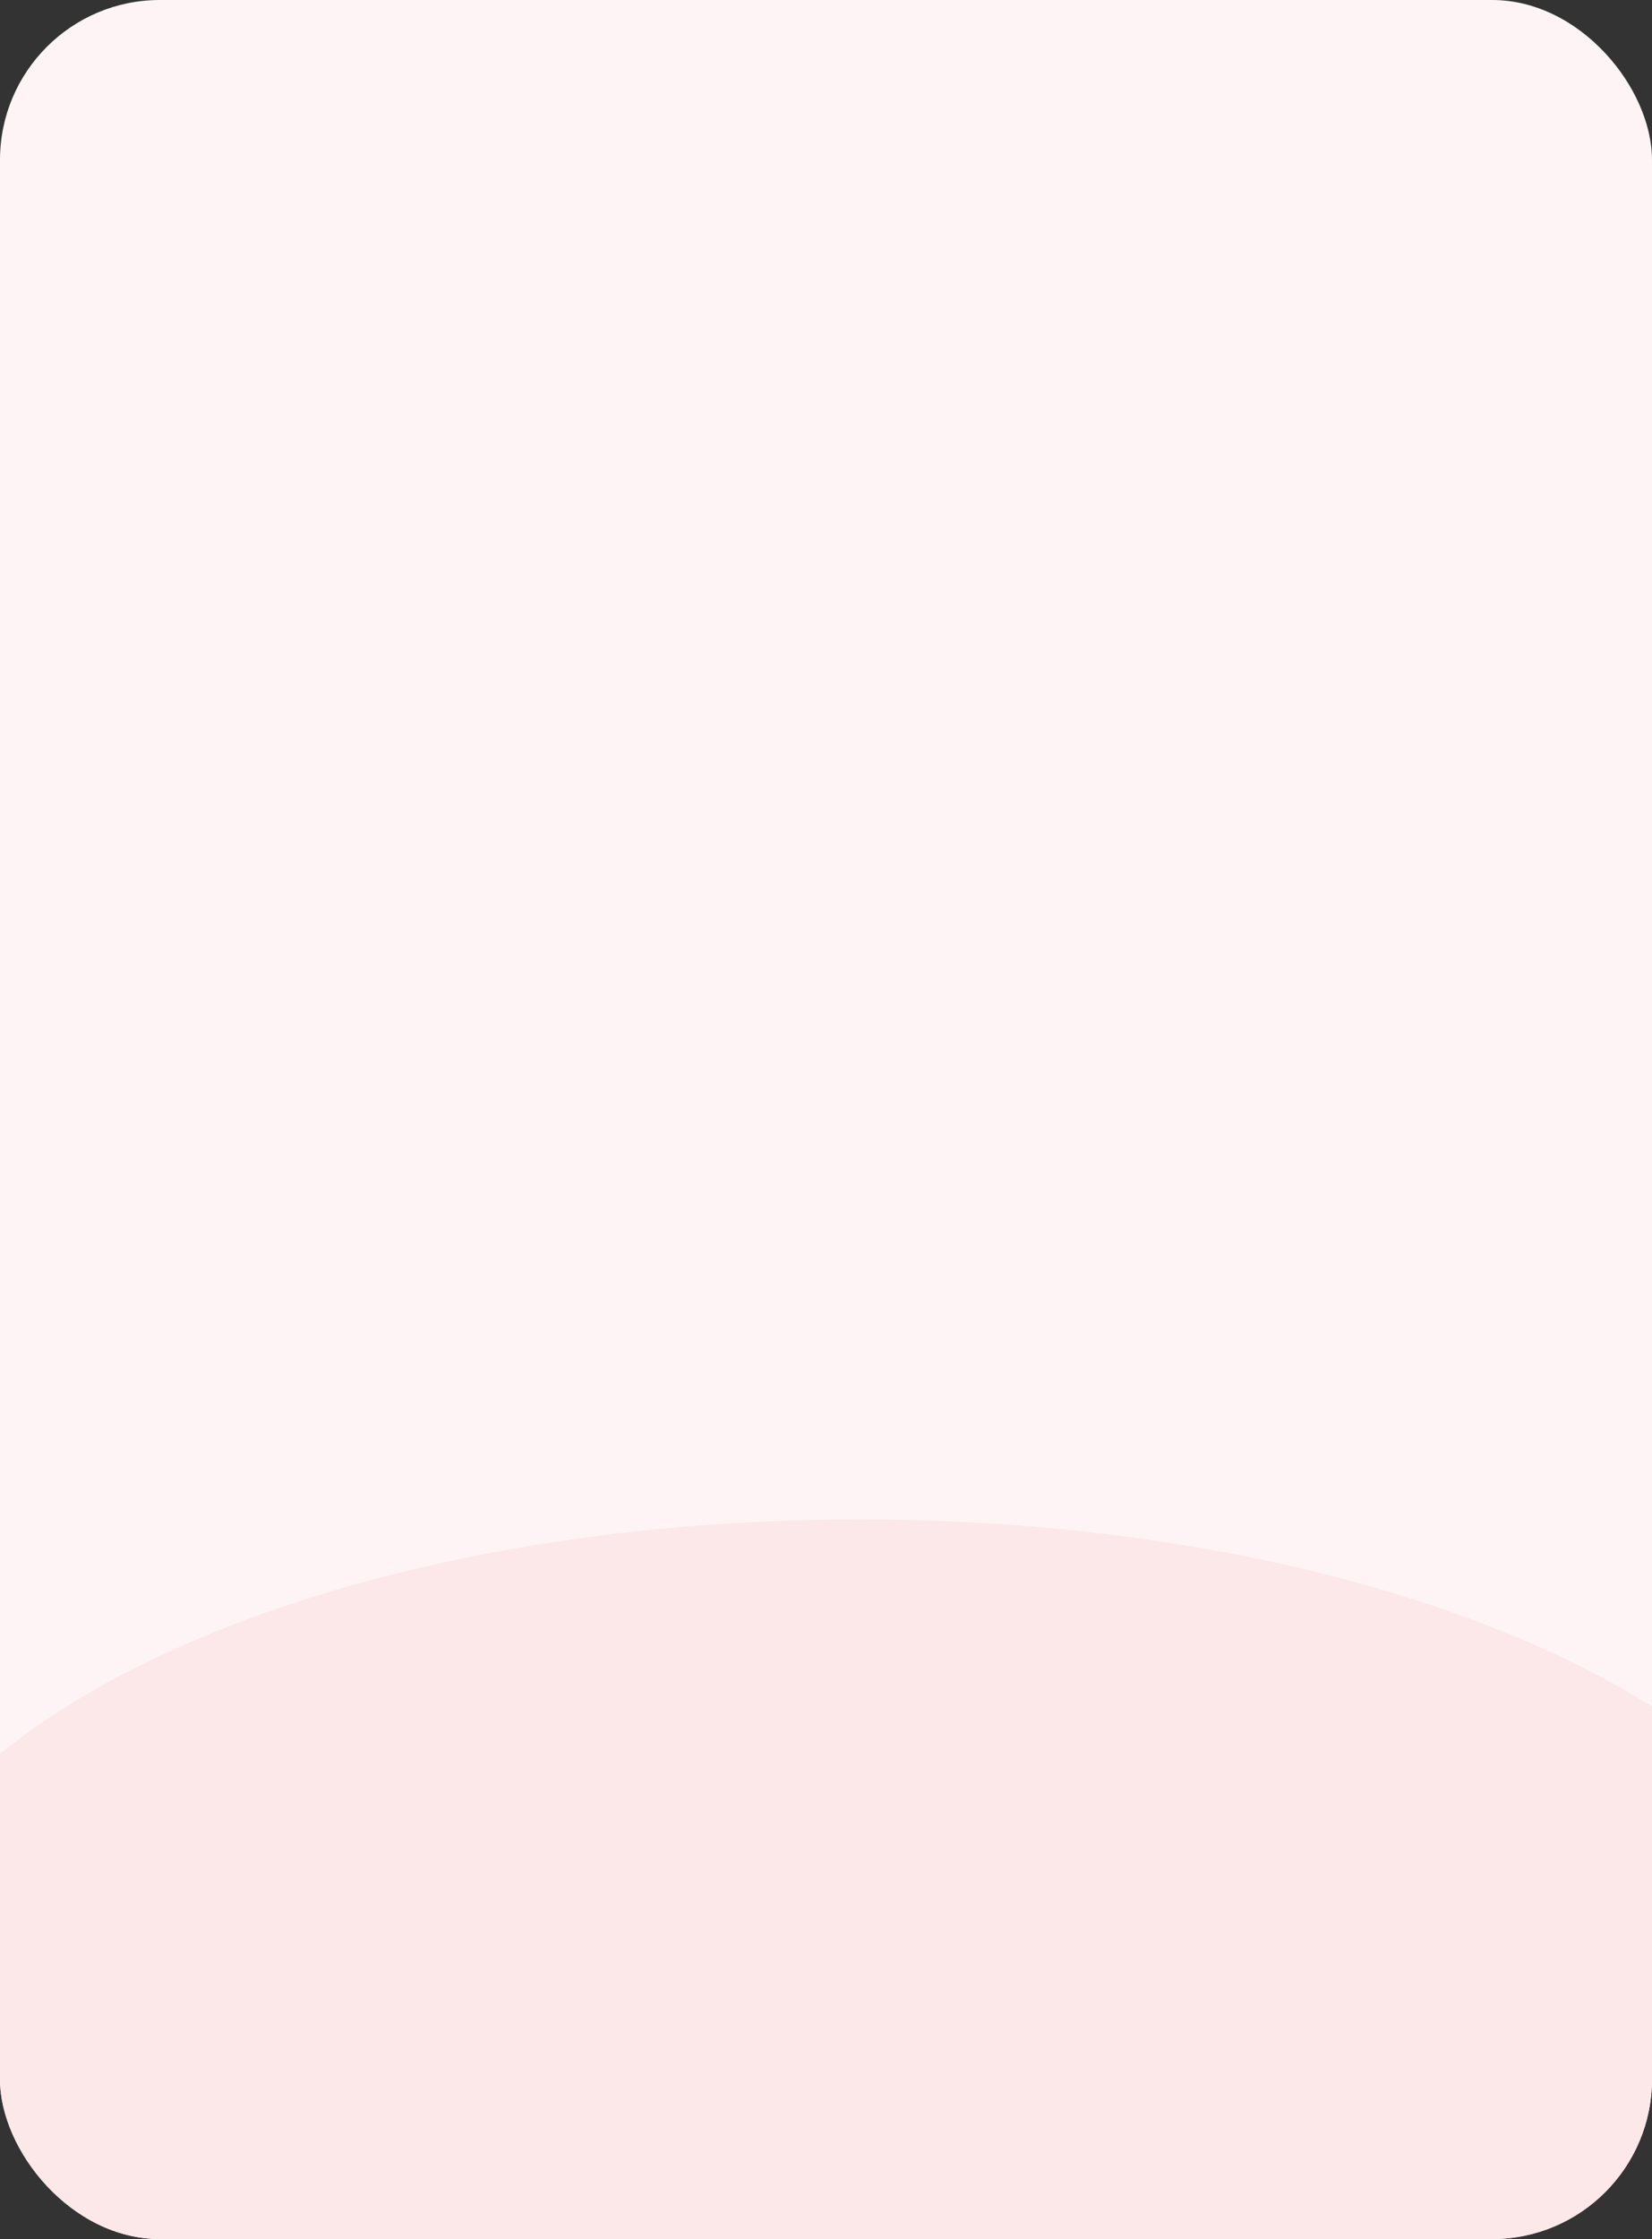 <?xml version="1.0" encoding="UTF-8"?> <svg xmlns="http://www.w3.org/2000/svg" width="248" height="336" viewBox="0 0 248 336" fill="none"><rect x="0" y="0" width="248" height="336" fill="#333333" stroke="none"/><g clip-path="url(#clip0_3947_3175)"><rect width="248" height="336" rx="24" fill="#FFF4F5"></rect><path d="M278 298.5C278 337.436 211.29 369 129 369C46.71 369 -20 337.436 -20 298.5C-20 259.564 46.71 228 129 228C211.29 228 278 259.564 278 298.5Z" fill="#FDE8E9"></path></g><defs><clipPath id="clip0_3947_3175"><rect width="248" height="336" rx="24" fill="white"></rect></clipPath></defs></svg> 